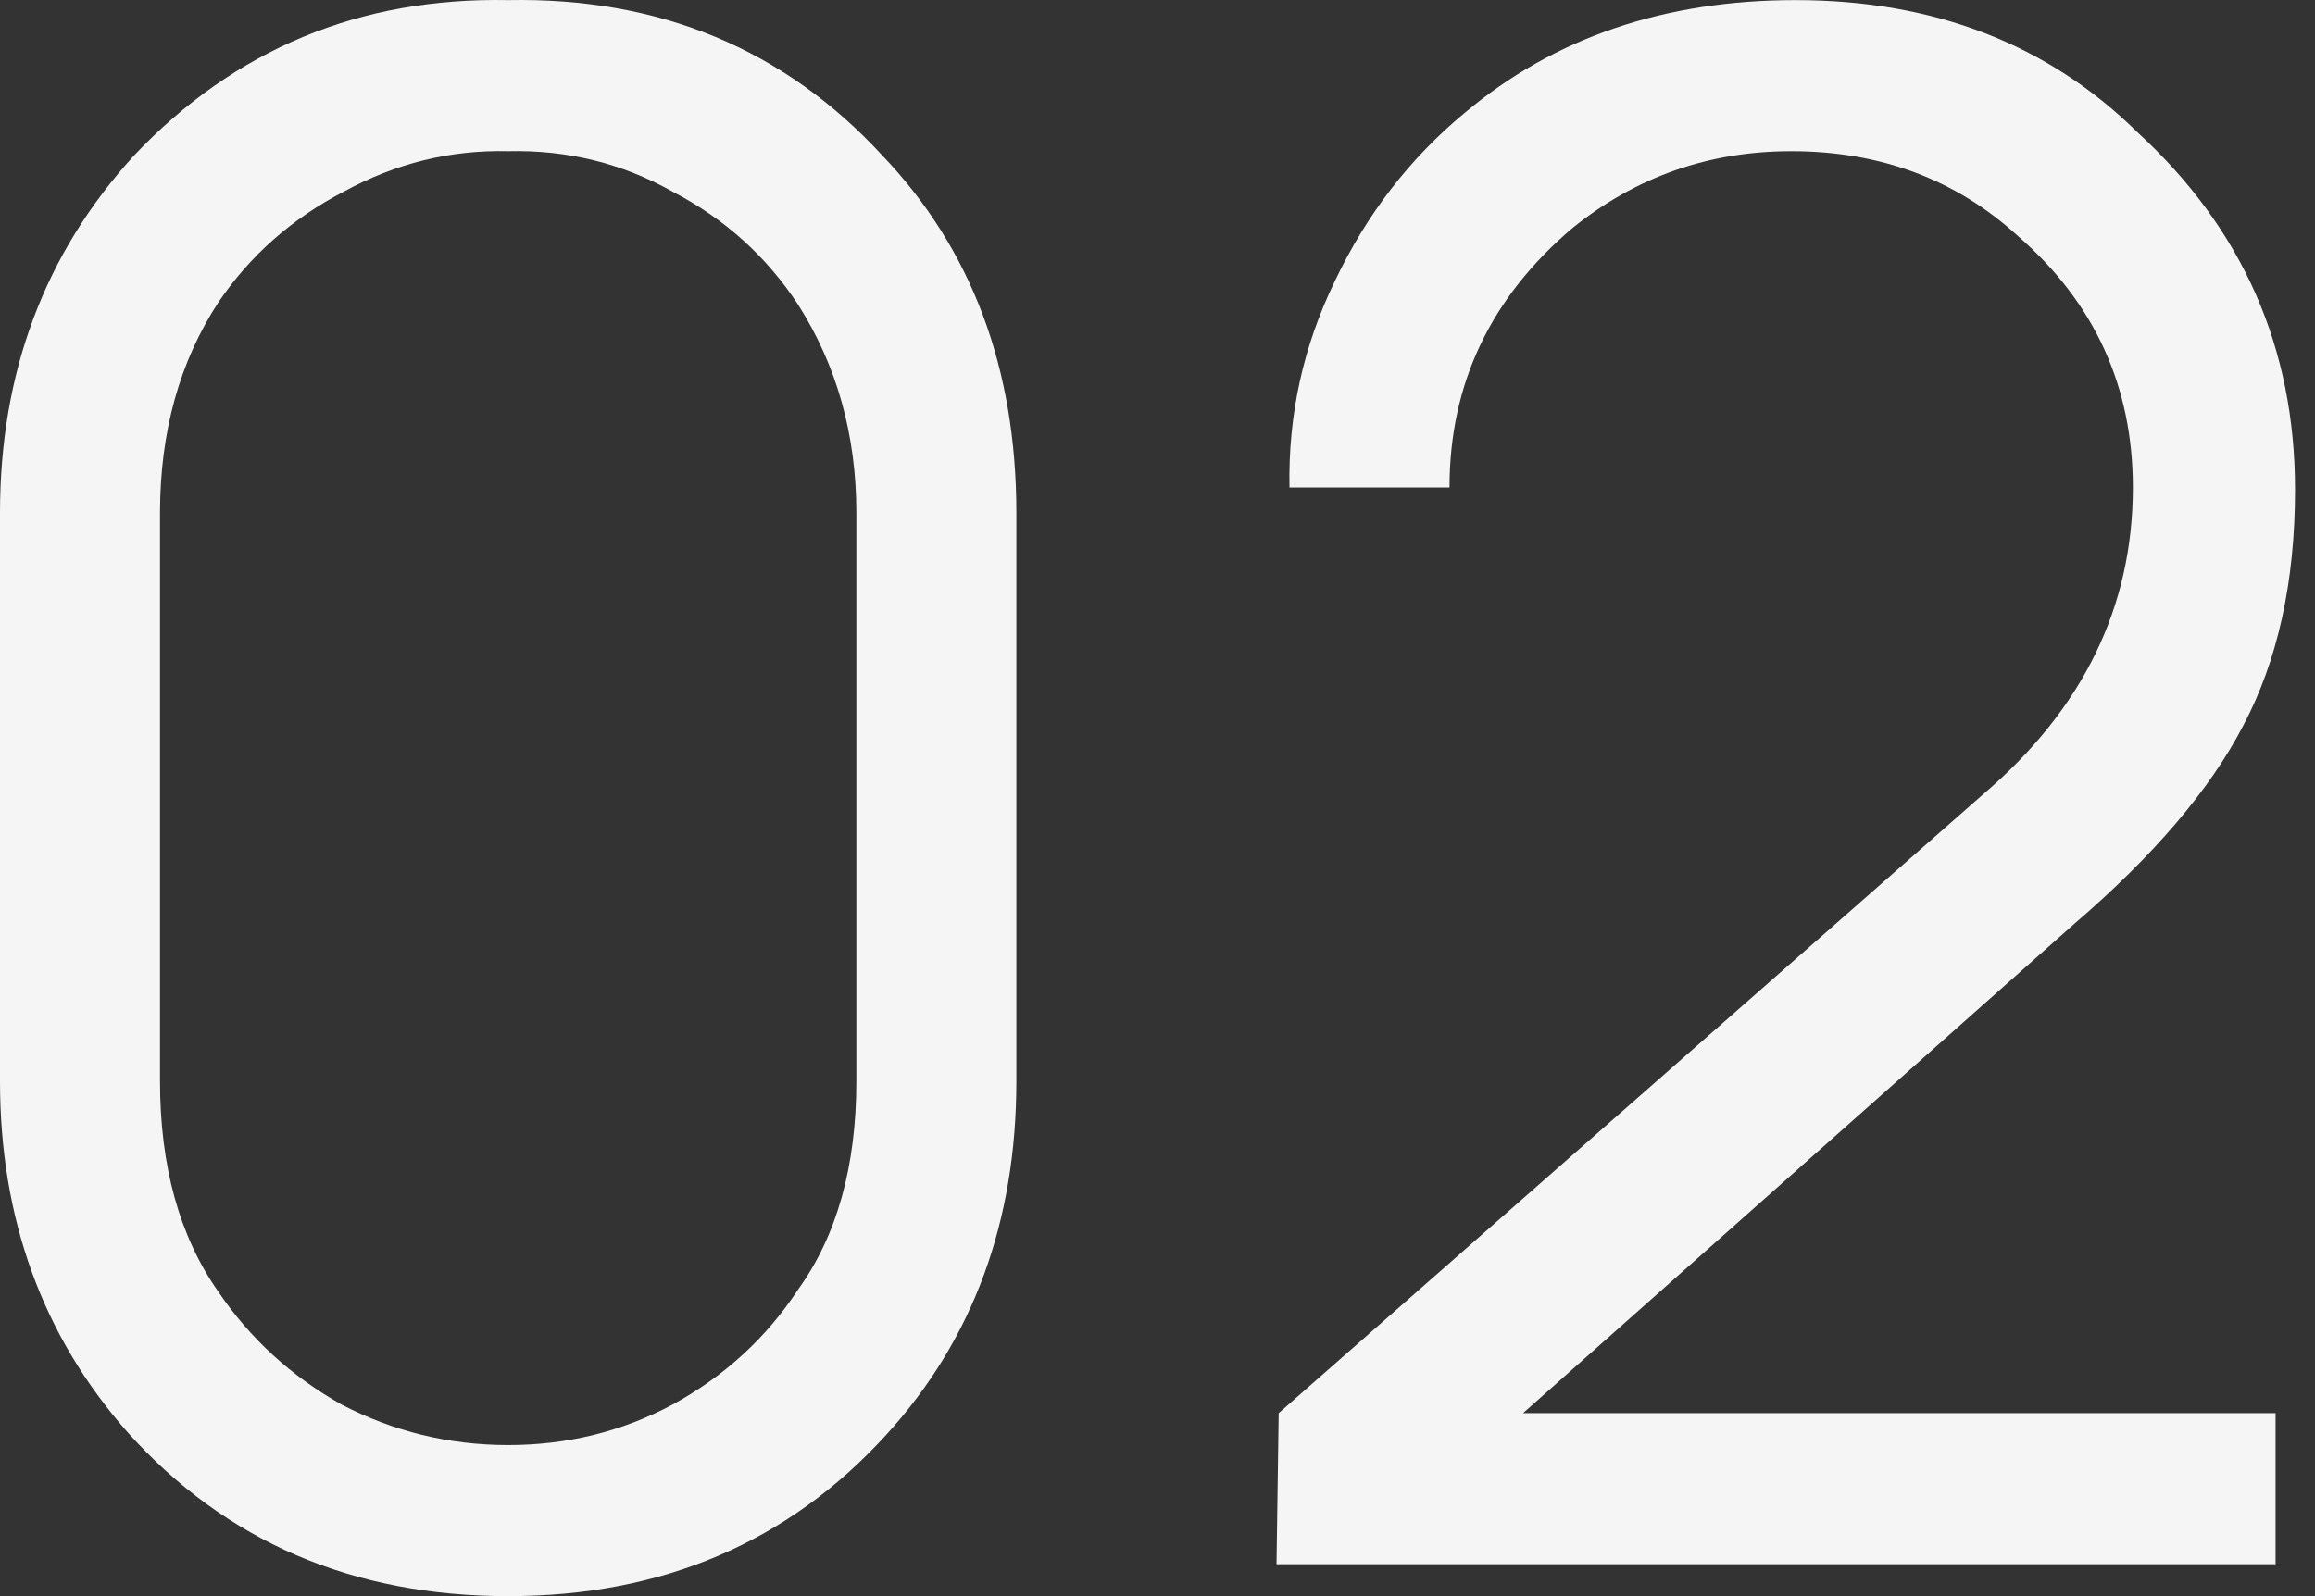 <?xml version="1.0" encoding="UTF-8"?> <svg xmlns="http://www.w3.org/2000/svg" width="58" height="40" viewBox="0 0 58 40" fill="none"><rect x="0" y="0" width="58" height="40" fill="#333333" stroke="none"/> <path d="M12.732 40C16.597 40 19.757 38.649 22.213 35.947C24.38 33.565 25.464 30.614 25.464 27.094V12.855C25.464 9.229 24.344 6.242 22.105 3.896C19.649 1.229 16.524 -0.068 12.732 0.003C9.012 -0.068 5.887 1.229 3.359 3.896C1.12 6.349 0 9.335 0 12.855V27.094C0 30.543 1.065 33.476 3.197 35.894C5.653 38.631 8.831 40 12.732 40ZM12.732 3.789C14.213 3.754 15.585 4.091 16.849 4.802C18.15 5.478 19.197 6.42 19.992 7.629C20.967 9.158 21.455 10.9 21.455 12.855V27.094C21.455 29.227 20.967 30.97 19.992 32.321C19.197 33.529 18.15 34.489 16.849 35.2C15.585 35.876 14.213 36.214 12.732 36.214C11.251 36.214 9.86 35.876 8.56 35.2C7.296 34.489 6.267 33.547 5.472 32.374C4.497 30.987 4.009 29.227 4.009 27.094V12.855C4.009 10.829 4.497 9.069 5.472 7.576C6.267 6.402 7.314 5.478 8.614 4.802C9.915 4.091 11.287 3.754 12.732 3.789Z" fill="#F5F5F5"></path> <path d="M32.307 12.215C32.271 10.402 32.65 8.678 33.445 7.042C34.239 5.371 35.323 3.967 36.696 2.829C38.935 0.945 41.698 0.003 44.985 0.003C48.452 0.003 51.306 1.105 53.545 3.309C56.182 5.727 57.5 8.713 57.5 12.269C57.5 14.579 57.067 16.553 56.2 18.188C55.369 19.788 53.96 21.441 51.974 23.148L38.158 35.414H57.012V39.2H31.982L32.036 35.414L49.698 19.895C52.191 17.762 53.437 15.202 53.437 12.215C53.437 9.691 52.48 7.593 50.565 5.922C49.012 4.5 47.116 3.789 44.877 3.789C42.818 3.789 40.994 4.429 39.404 5.709C37.346 7.451 36.316 9.62 36.316 12.215H32.307Z" fill="#F5F5F5"></path> </svg> 